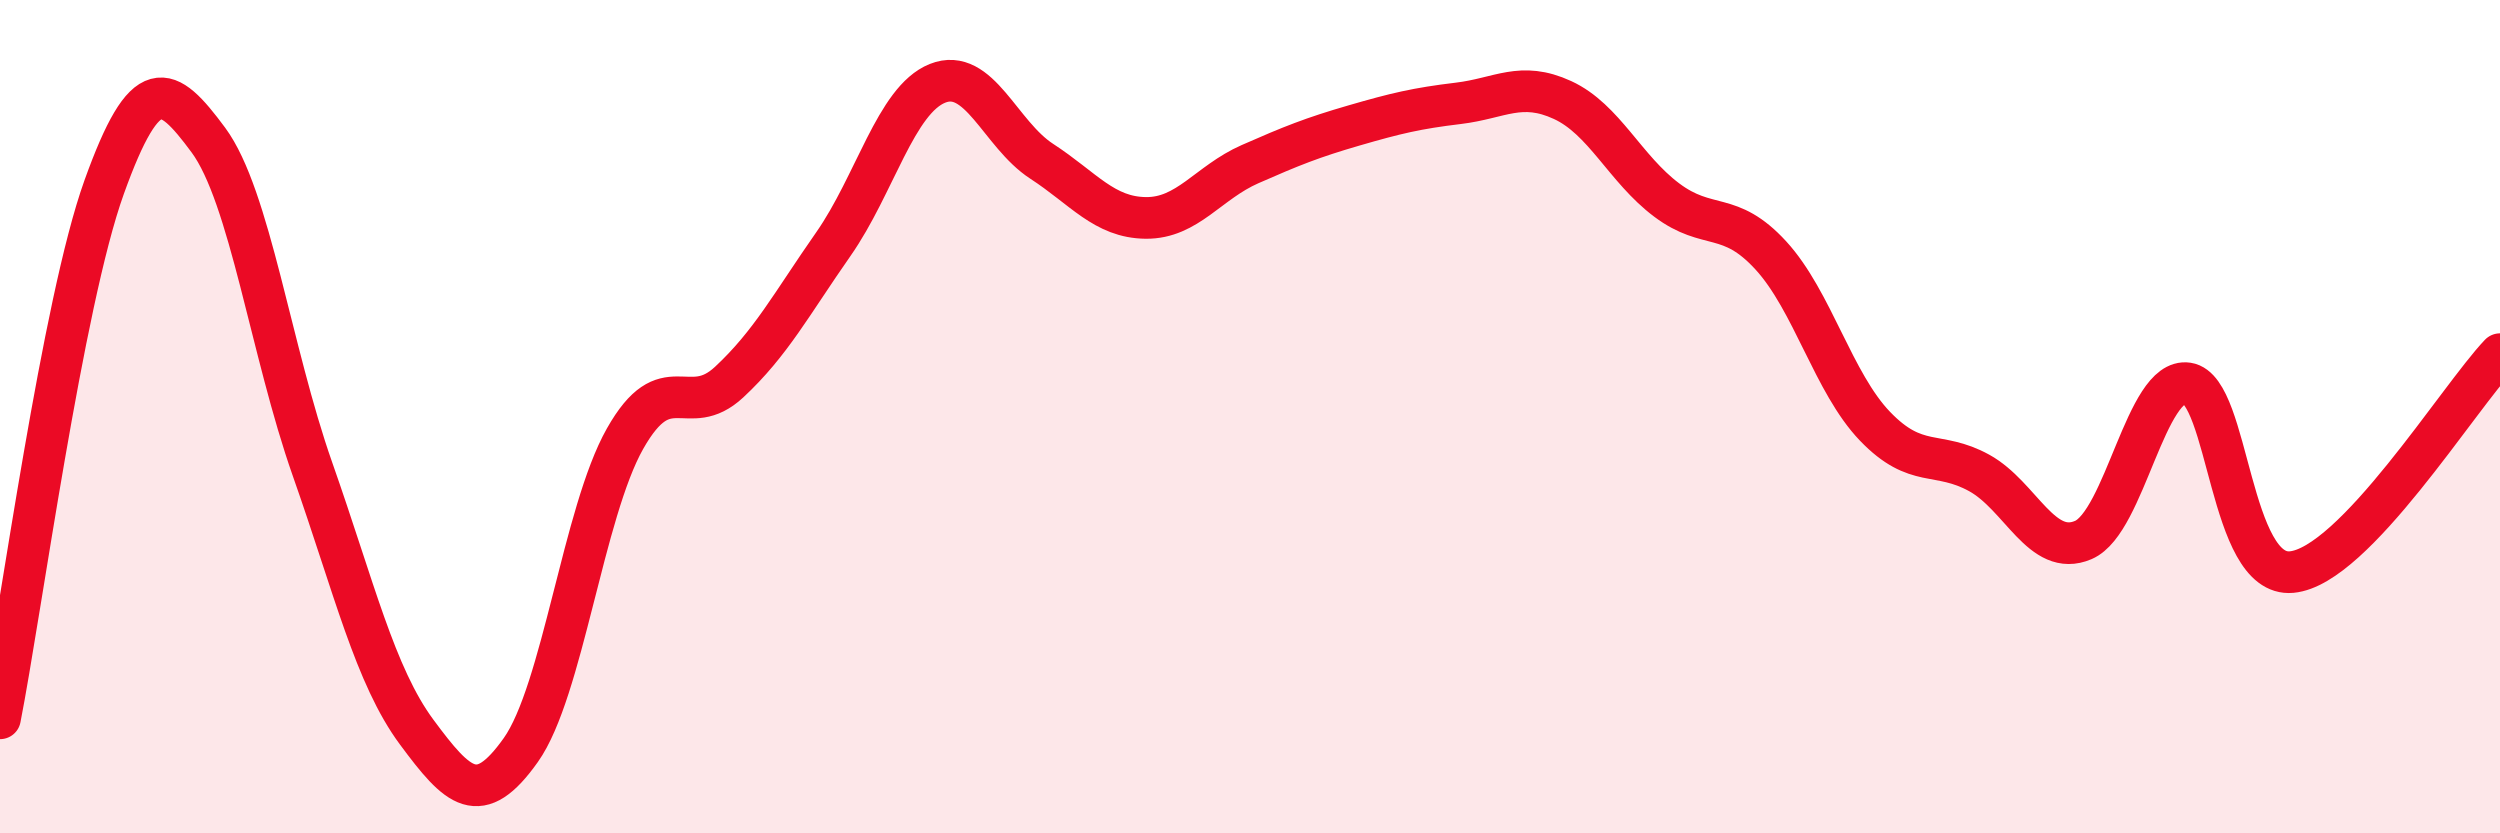 
    <svg width="60" height="20" viewBox="0 0 60 20" xmlns="http://www.w3.org/2000/svg">
      <path
        d="M 0,17.24 C 0.5,14.69 1.5,7.27 2.5,4.49 C 3.5,1.71 4,2.01 5,3.36 C 6,4.71 6.5,8.42 7.5,11.26 C 8.5,14.1 9,16.22 10,17.57 C 11,18.92 11.5,19.41 12.5,18 C 13.5,16.59 14,12.3 15,10.53 C 16,8.76 16.5,10.1 17.5,9.17 C 18.5,8.24 19,7.29 20,5.86 C 21,4.43 21.5,2.4 22.5,2 C 23.5,1.6 24,3.22 25,3.87 C 26,4.52 26.5,5.22 27.5,5.23 C 28.5,5.24 29,4.38 30,3.94 C 31,3.5 31.5,3.3 32.5,3.01 C 33.5,2.72 34,2.6 35,2.48 C 36,2.36 36.5,1.94 37.5,2.4 C 38.5,2.86 39,4.05 40,4.8 C 41,5.55 41.5,5.04 42.5,6.13 C 43.5,7.22 44,9.19 45,10.23 C 46,11.27 46.5,10.8 47.5,11.35 C 48.5,11.9 49,13.39 50,12.96 C 51,12.53 51.5,9.05 52.5,9.2 C 53.5,9.35 53.5,13.87 55,13.73 C 56.5,13.59 59,9.55 60,8.5L60 20L0 20Z"
        fill="#EB0A25"
        opacity="0.1"
        stroke-linecap="round"
        stroke-linejoin="round"
      />
      <path
        d="M 0,17.24 C 0.5,14.69 1.5,7.27 2.5,4.49 C 3.5,1.71 4,2.01 5,3.36 C 6,4.71 6.5,8.42 7.5,11.26 C 8.5,14.1 9,16.22 10,17.57 C 11,18.92 11.5,19.41 12.5,18 C 13.5,16.59 14,12.3 15,10.53 C 16,8.76 16.5,10.1 17.5,9.17 C 18.5,8.24 19,7.29 20,5.86 C 21,4.43 21.5,2.4 22.5,2 C 23.5,1.6 24,3.22 25,3.87 C 26,4.52 26.5,5.22 27.5,5.23 C 28.5,5.24 29,4.38 30,3.94 C 31,3.5 31.5,3.3 32.5,3.01 C 33.5,2.72 34,2.6 35,2.48 C 36,2.36 36.5,1.94 37.5,2.4 C 38.5,2.86 39,4.05 40,4.8 C 41,5.55 41.5,5.04 42.5,6.13 C 43.5,7.22 44,9.19 45,10.23 C 46,11.27 46.5,10.8 47.5,11.35 C 48.5,11.9 49,13.39 50,12.96 C 51,12.53 51.5,9.05 52.5,9.2 C 53.5,9.35 53.5,13.87 55,13.73 C 56.5,13.59 59,9.55 60,8.5"
        stroke="#EB0A25"
        stroke-width="1"
        fill="none"
        stroke-linecap="round"
        stroke-linejoin="round"
      />
    </svg>
  